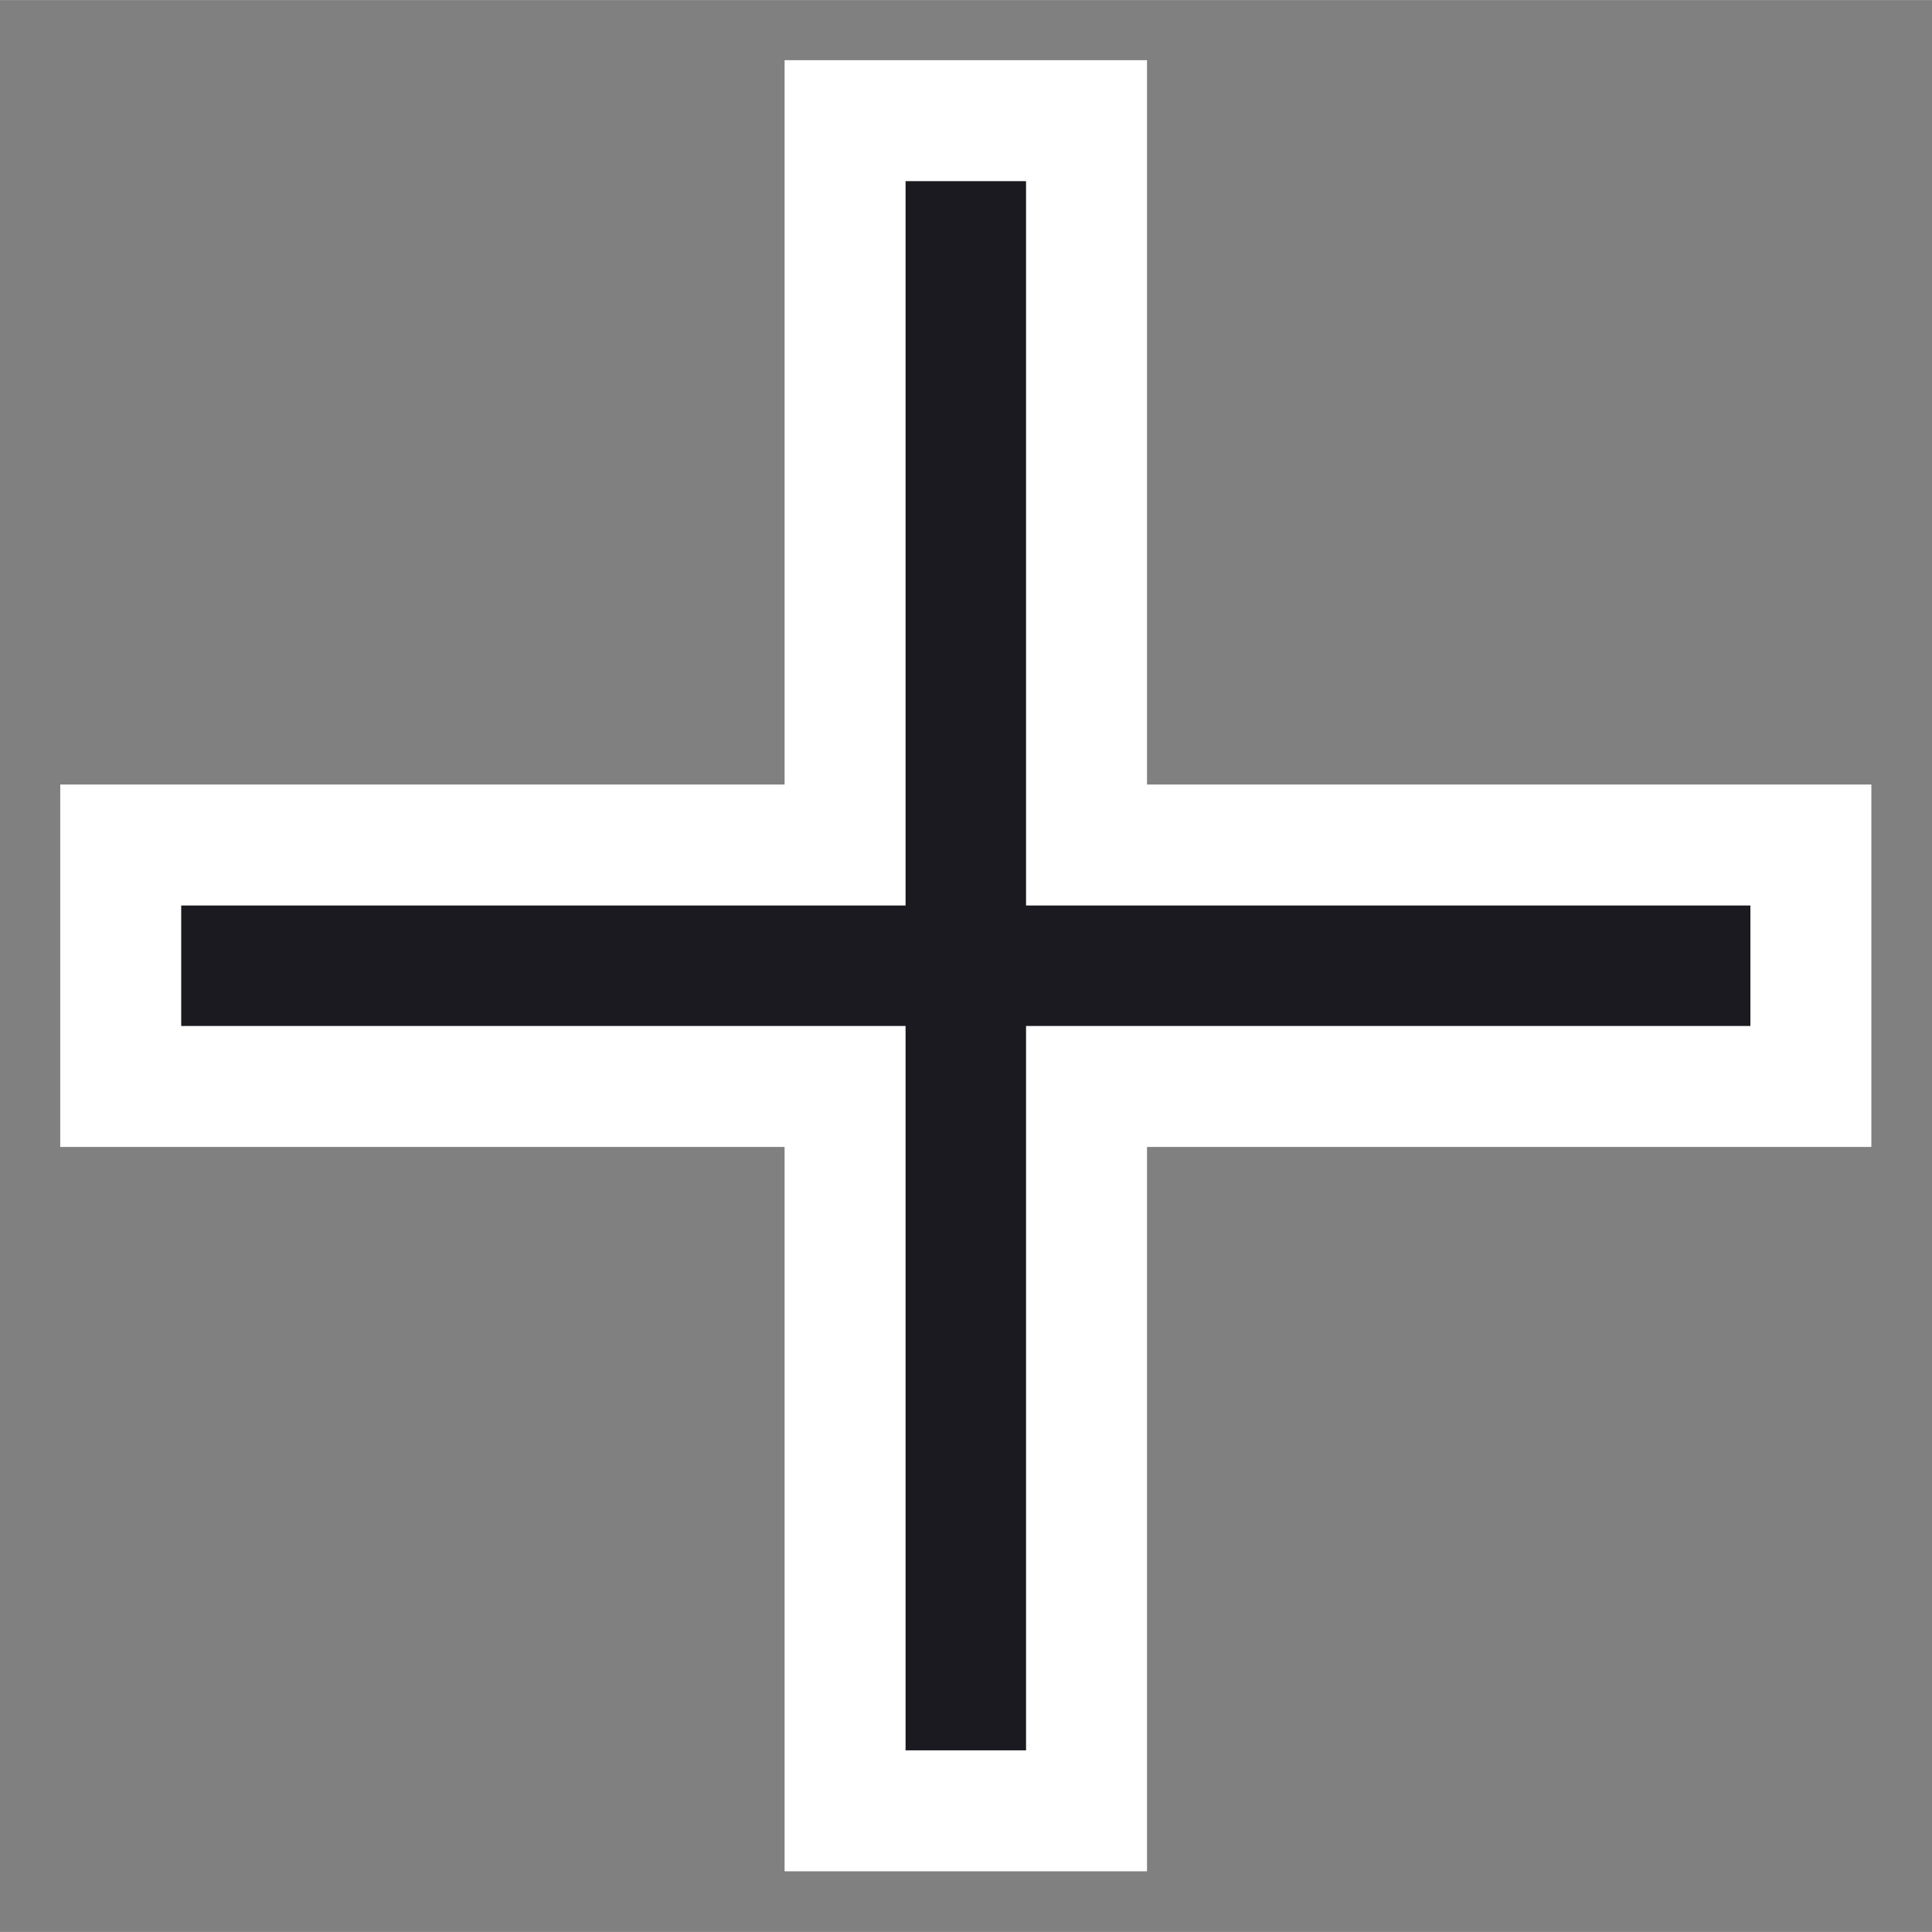 <?xml version="1.0" encoding="UTF-8" standalone="no"?>
<!-- Creator: CorelDRAW 2021 (64-Bit Оценочная версия) -->

<svg
   xml:space="preserve"
   width="4.233mm"
   height="4.233mm"
   version="1.1"
   style="clip-rule:evenodd;fill-rule:evenodd;image-rendering:optimizeQuality;shape-rendering:geometricPrecision;text-rendering:geometricPrecision"
   viewBox="0 0 14.787 14.786"
   id="svg1"
   sodipodi:docname="cross.svg"
   inkscape:version="1.3.2 (091e20e, 2023-11-25, custom)"
   xmlns:inkscape="http://www.inkscape.org/namespaces/inkscape"
   xmlns:sodipodi="http://sodipodi.sourceforge.net/DTD/sodipodi-0.dtd"
   xmlns="http://www.w3.org/2000/svg"
   xmlns:svg="http://www.w3.org/2000/svg"
   xmlns:rdf="http://www.w3.org/1999/02/22-rdf-syntax-ns#"
   xmlns:cc="http://creativecommons.org/ns#"
   xmlns:dc="http://purl.org/dc/elements/1.1/"><rect x="0" y="0" width="14.787" height="14.786" fill="#808080" stroke="none"/><title
   id="title1">3_tip-on</title><sodipodi:namedview
   id="namedview1"
   pagecolor="#ffffff"
   bordercolor="#000000"
   borderopacity="0.25"
   inkscape:showpageshadow="2"
   inkscape:pageopacity="0.0"
   inkscape:pagecheckerboard="0"
   inkscape:deskcolor="#d1d1d1"
   inkscape:document-units="mm"
   inkscape:zoom="18.342202"
   inkscape:cx="7.414595"
   inkscape:cy="7.0874806"
   inkscape:window-width="1600"
   inkscape:window-height="832"
   inkscape:window-x="-8"
   inkscape:window-y="-8"
   inkscape:window-maximized="1"
   inkscape:current-layer="_0" />
 <defs
   id="defs1">
  <style
   type="text/css"
   id="style1">
   <![CDATA[
    .fil0 {fill:#D81439}
   ]]>
  </style>
 </defs>
 <g
   id="_0"
   inkscape:label="_0"
   inkscape:groupmode="layer"
   transform="translate(-10.134,-6.337)">
  
 <g
   id="Слой_2-7"
   data-name="Слой 2"
   transform="matrix(0.924,0,0,0.924,11.058,7.26)"
   style="stroke:#ffffff;stroke-opacity:1;stroke-width:1.002;stroke-dasharray:none;stroke-linejoin:miter;paint-order:markers stroke fill"><g
     id="Слой_1-2-5"
     data-name="Слой 1"
     style="stroke:#ffffff;stroke-opacity:1;stroke-width:1.002;stroke-dasharray:none;stroke-linejoin:miter;paint-order:markers stroke fill"><polygon
       class="cls-1"
       points="6,14 8,14 8,8 14,8 14,6 8,6 8,0 6,0 6,6 0,6 0,8 6,8 "
       id="polygon1"
       style="fill:#1b1a20;fill-rule:evenodd;stroke:#ffffff;stroke-opacity:1;stroke-width:1.002;stroke-dasharray:none;stroke-linejoin:miter;paint-order:markers stroke fill" /></g></g></g>
</svg>

